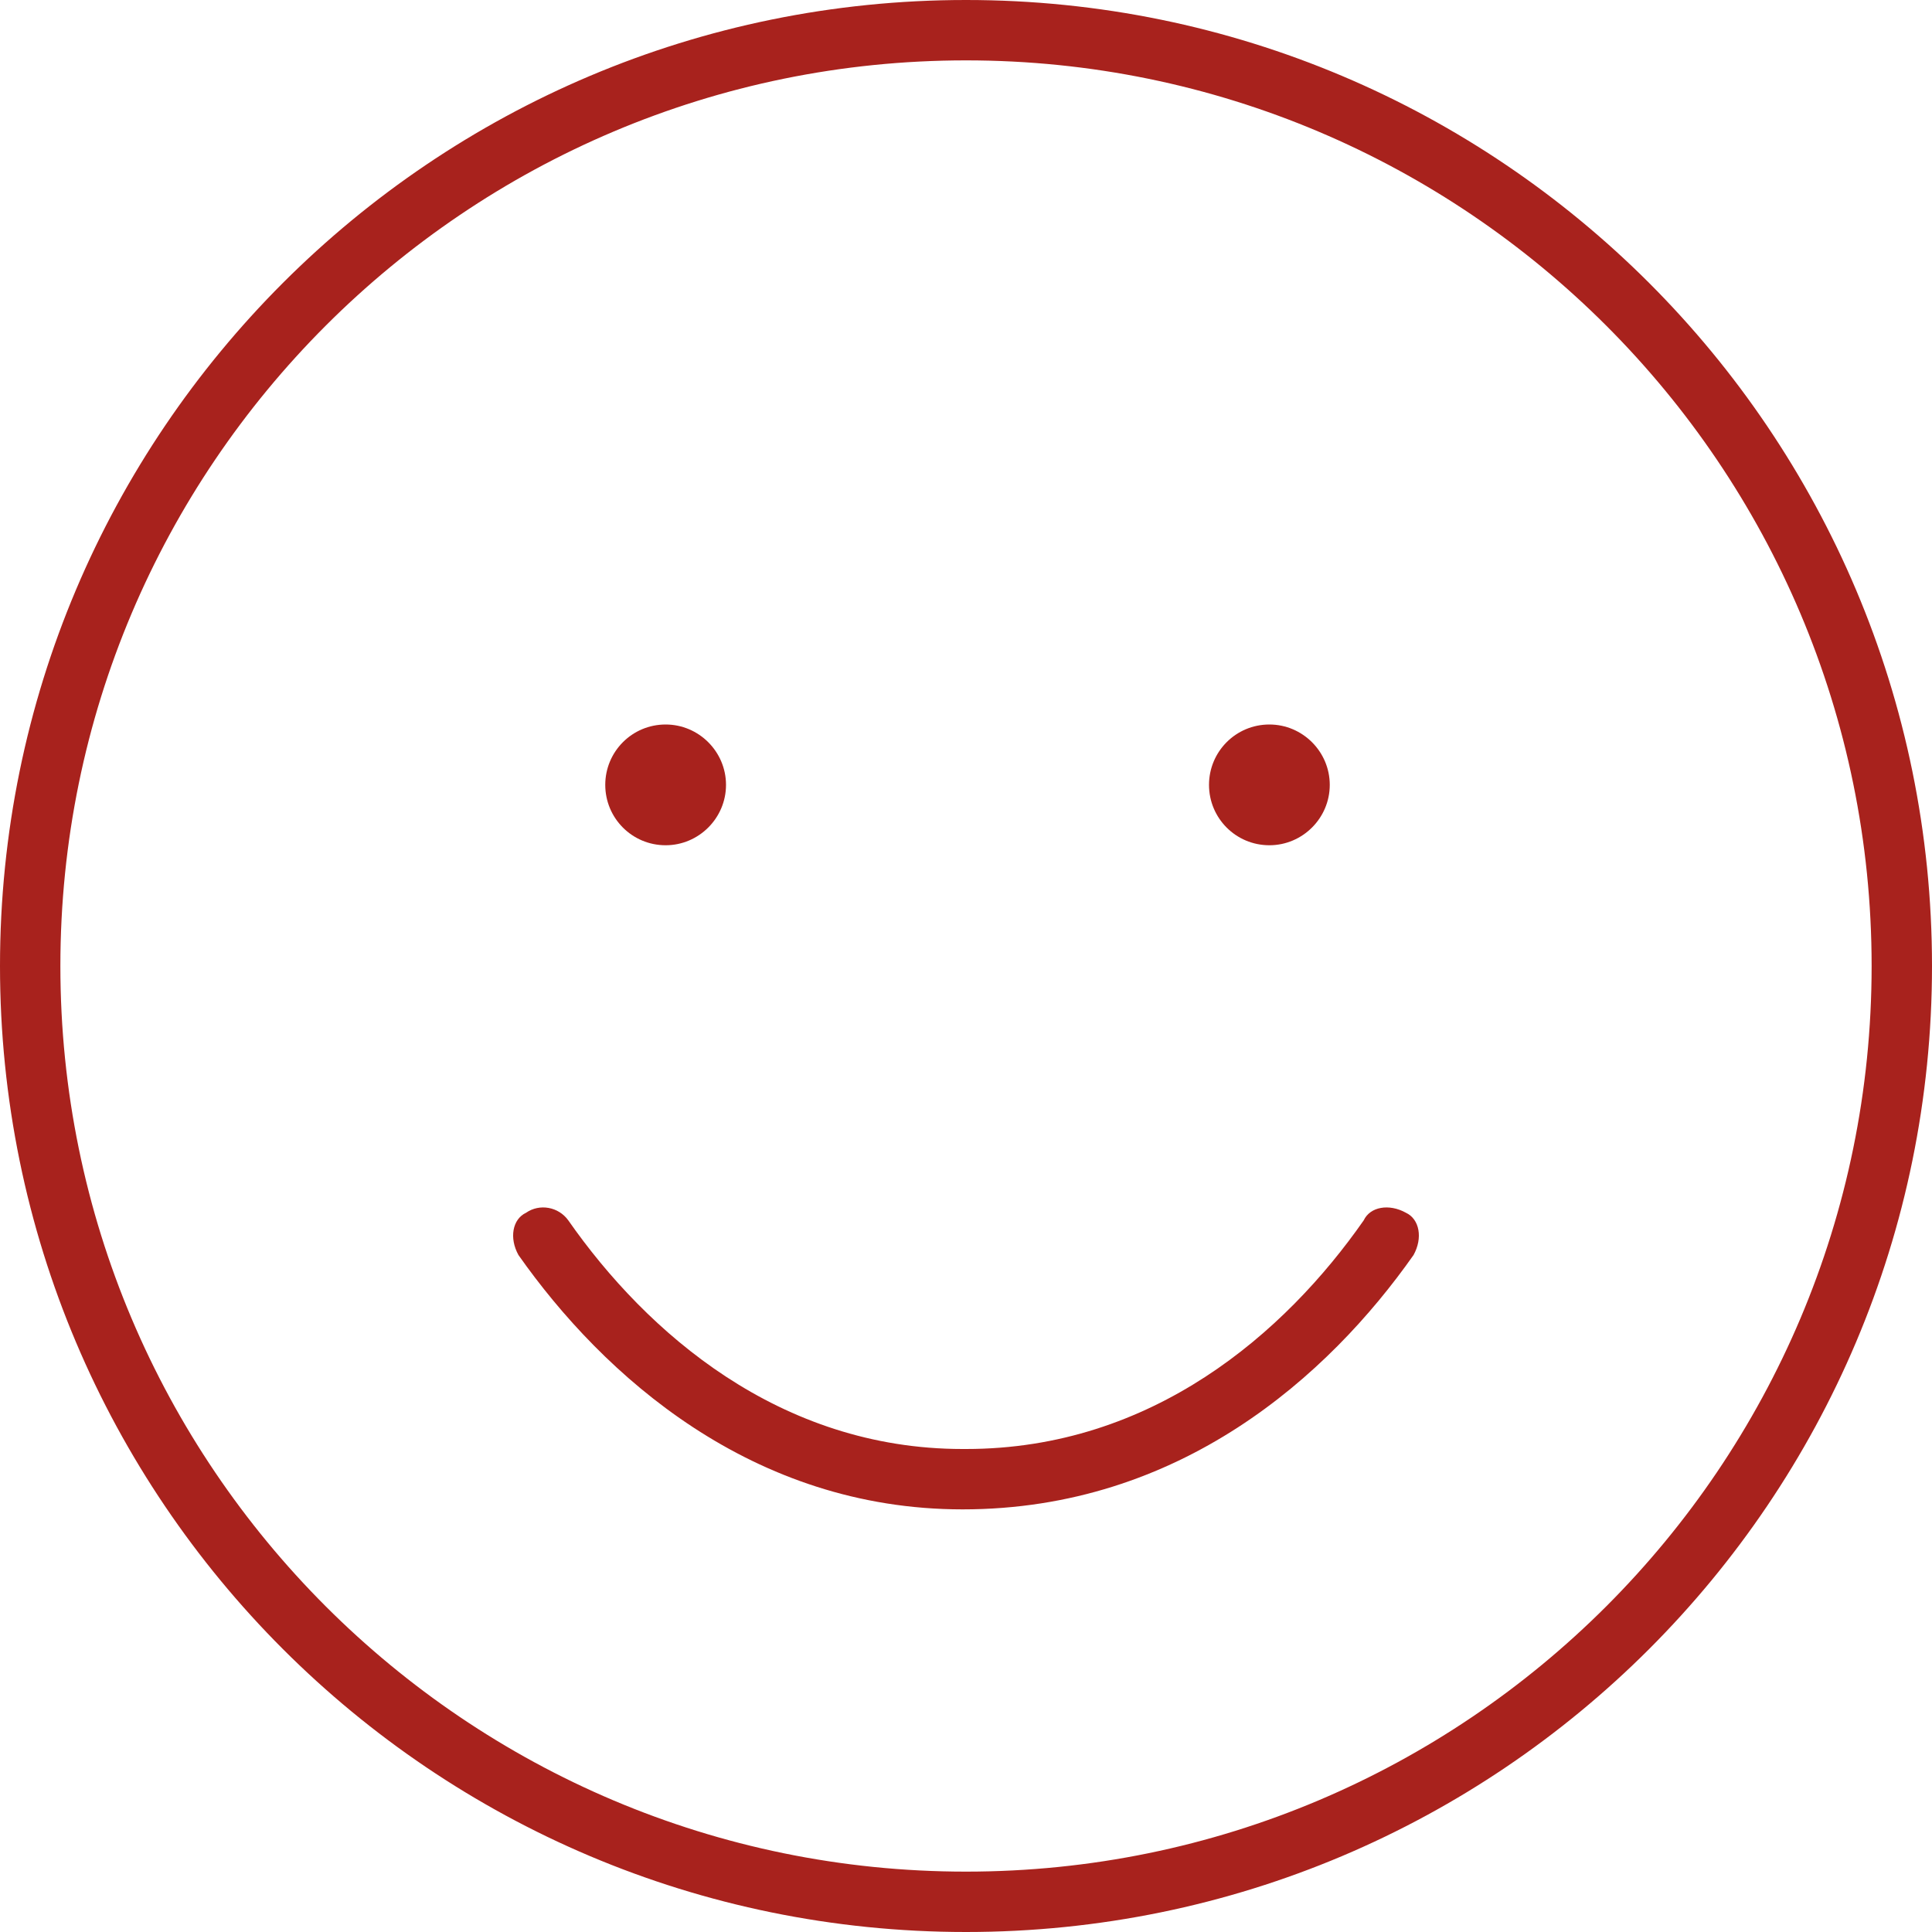 <?xml version="1.0" encoding="utf-8"?>
<!-- Generator: Adobe Illustrator 27.1.0, SVG Export Plug-In . SVG Version: 6.00 Build 0)  -->
<svg version="1.1" id="Layer_1" xmlns="http://www.w3.org/2000/svg" xmlns:xlink="http://www.w3.org/1999/xlink" x="0px" y="0px"
	 viewBox="0 0 512 512" style="enable-background:new 0 0 512 512;" xml:space="preserve">
<style type="text/css">
	.st0{fill:#A8221D;}
</style>
<path class="st0" d="M256,384c49.4,0,84.6-30.8,105.4-60.6c1.7-3.6,6.7-4.5,11.2-2c3.6,1.7,4.5,6.7,2,11.2
	c-22.5,32-61.9,67.4-119.5,67.4c-55.8,0-95.2-35.4-117.7-67.4c-2.5-4.5-1.6-9.5,2-11.2c3.6-2.5,8.6-1.6,11.2,2
	c20.8,29.8,56,60.6,104.5,60.6H256z M192.4,208c0,8.8-7.2,16-16,16c-8.9,0-16-7.2-16-16s7.1-16,16-16
	C185.2,192,192.4,199.2,192.4,208z M320.4,208c0-8.8,7.1-16,16-16c8.8,0,16,7.2,16,16s-7.2,16-16,16
	C327.5,224,320.4,216.8,320.4,208z M512,256c0,141.4-114.6,256-256,256S0,397.4,0,256S114.6,0,256,0S512,114.6,512,256z M256,16
	C123.5,16,16,123.5,16,256s107.5,240,240,240s240-107.5,240-240S388.5,16,256,16z"/>
</svg>
